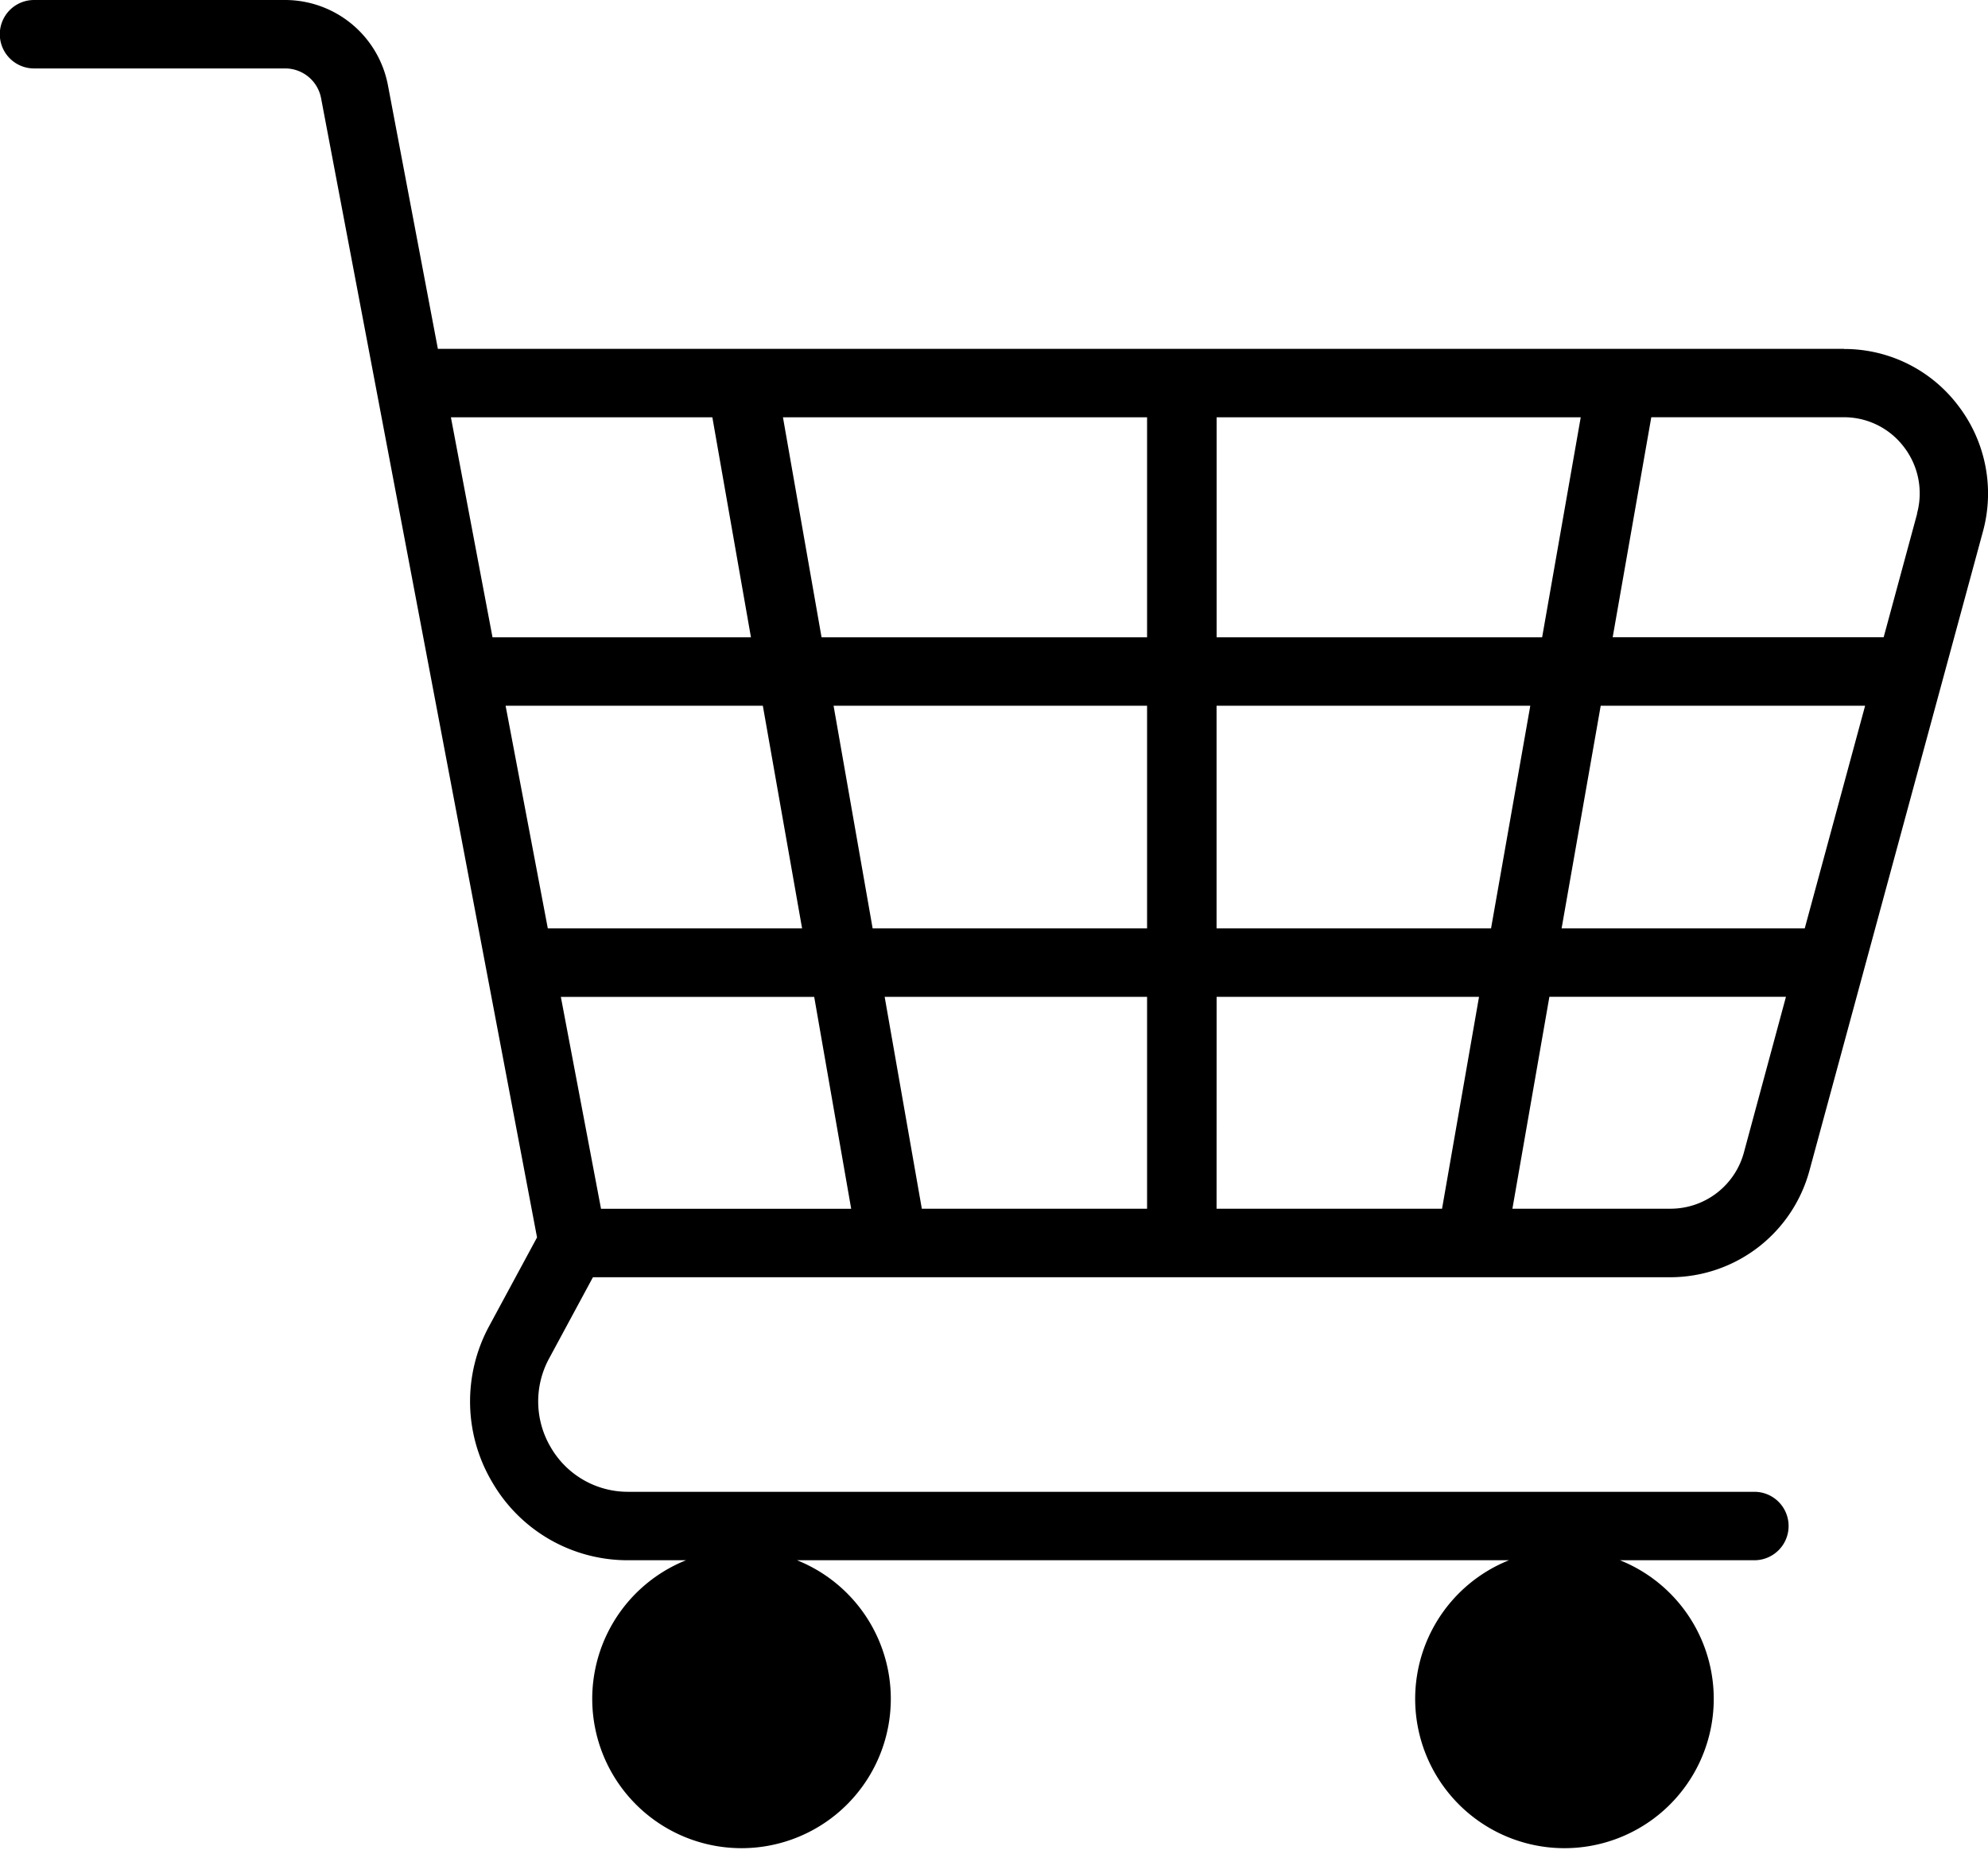 <svg id="ベクトルスマートオブジェクト" xmlns="http://www.w3.org/2000/svg" xmlns:xlink="http://www.w3.org/1999/xlink" width="43" height="40" viewBox="0 0 43 40">
  <defs>
    <clipPath id="clip-path">
      <rect id="長方形_1" data-name="長方形 1" width="43" height="40" fill="none"/>
    </clipPath>
  </defs>
  <g id="グループ_2" data-name="グループ 2">
    <g id="グループ_1" data-name="グループ 1" clip-path="url(#clip-path)">
      <path id="パス_1" data-name="パス 1" d="M39.885,7.544H9.471l-1.08-5.7A2.266,2.266,0,0,0,6.17,0H.736a.74.74,0,0,0,0,1.48H6.17a.791.791,0,0,1,.775.644L11.616,26.76l-1.03,1.907a3.421,3.421,0,0,0,.066,3.395,3.384,3.384,0,0,0,2.936,1.679h1.251a3.229,3.229,0,1,0,2.4,0h15.4a3.229,3.229,0,1,0,2.4,0h2.908a.74.74,0,0,0,0-1.48H13.588a1.926,1.926,0,0,1-1.671-.955,1.947,1.947,0,0,1-.038-1.932l.946-1.753H36.138a3.122,3.122,0,0,0,3-2.306L42.889,11.5a3.12,3.12,0,0,0-.53-2.723,3.084,3.084,0,0,0-2.473-1.23M32.251,20.077H26.314V15.262H33.1Zm2.372-4.815h5.719l-1.306,4.815H33.777ZM13,26.141l-.869-4.583h5.48l.8,4.583ZM24.811,15.262v4.815H18.875l-.845-4.815Zm-7.041-1.48-.835-4.758h7.876v4.758Zm-.421,6.295h-5.5l-.913-4.815H16.5Zm1.786,1.48h5.676v4.583H19.939Zm7.18,0h5.676l-.8,4.583H26.314Zm0-7.775V9.024h7.876l-.835,4.758ZM15.408,9.024l.835,4.758h-5.59l-.9-4.758Zm22.312,15.9a1.645,1.645,0,0,1-1.583,1.215H32.713l.8-4.583h5.117Zm3.748-13.818-.725,2.675H34.882l.835-4.758h4.168a1.625,1.625,0,0,1,1.3.648,1.644,1.644,0,0,1,.279,1.435"/>
    </g>
  </g>
</svg>
